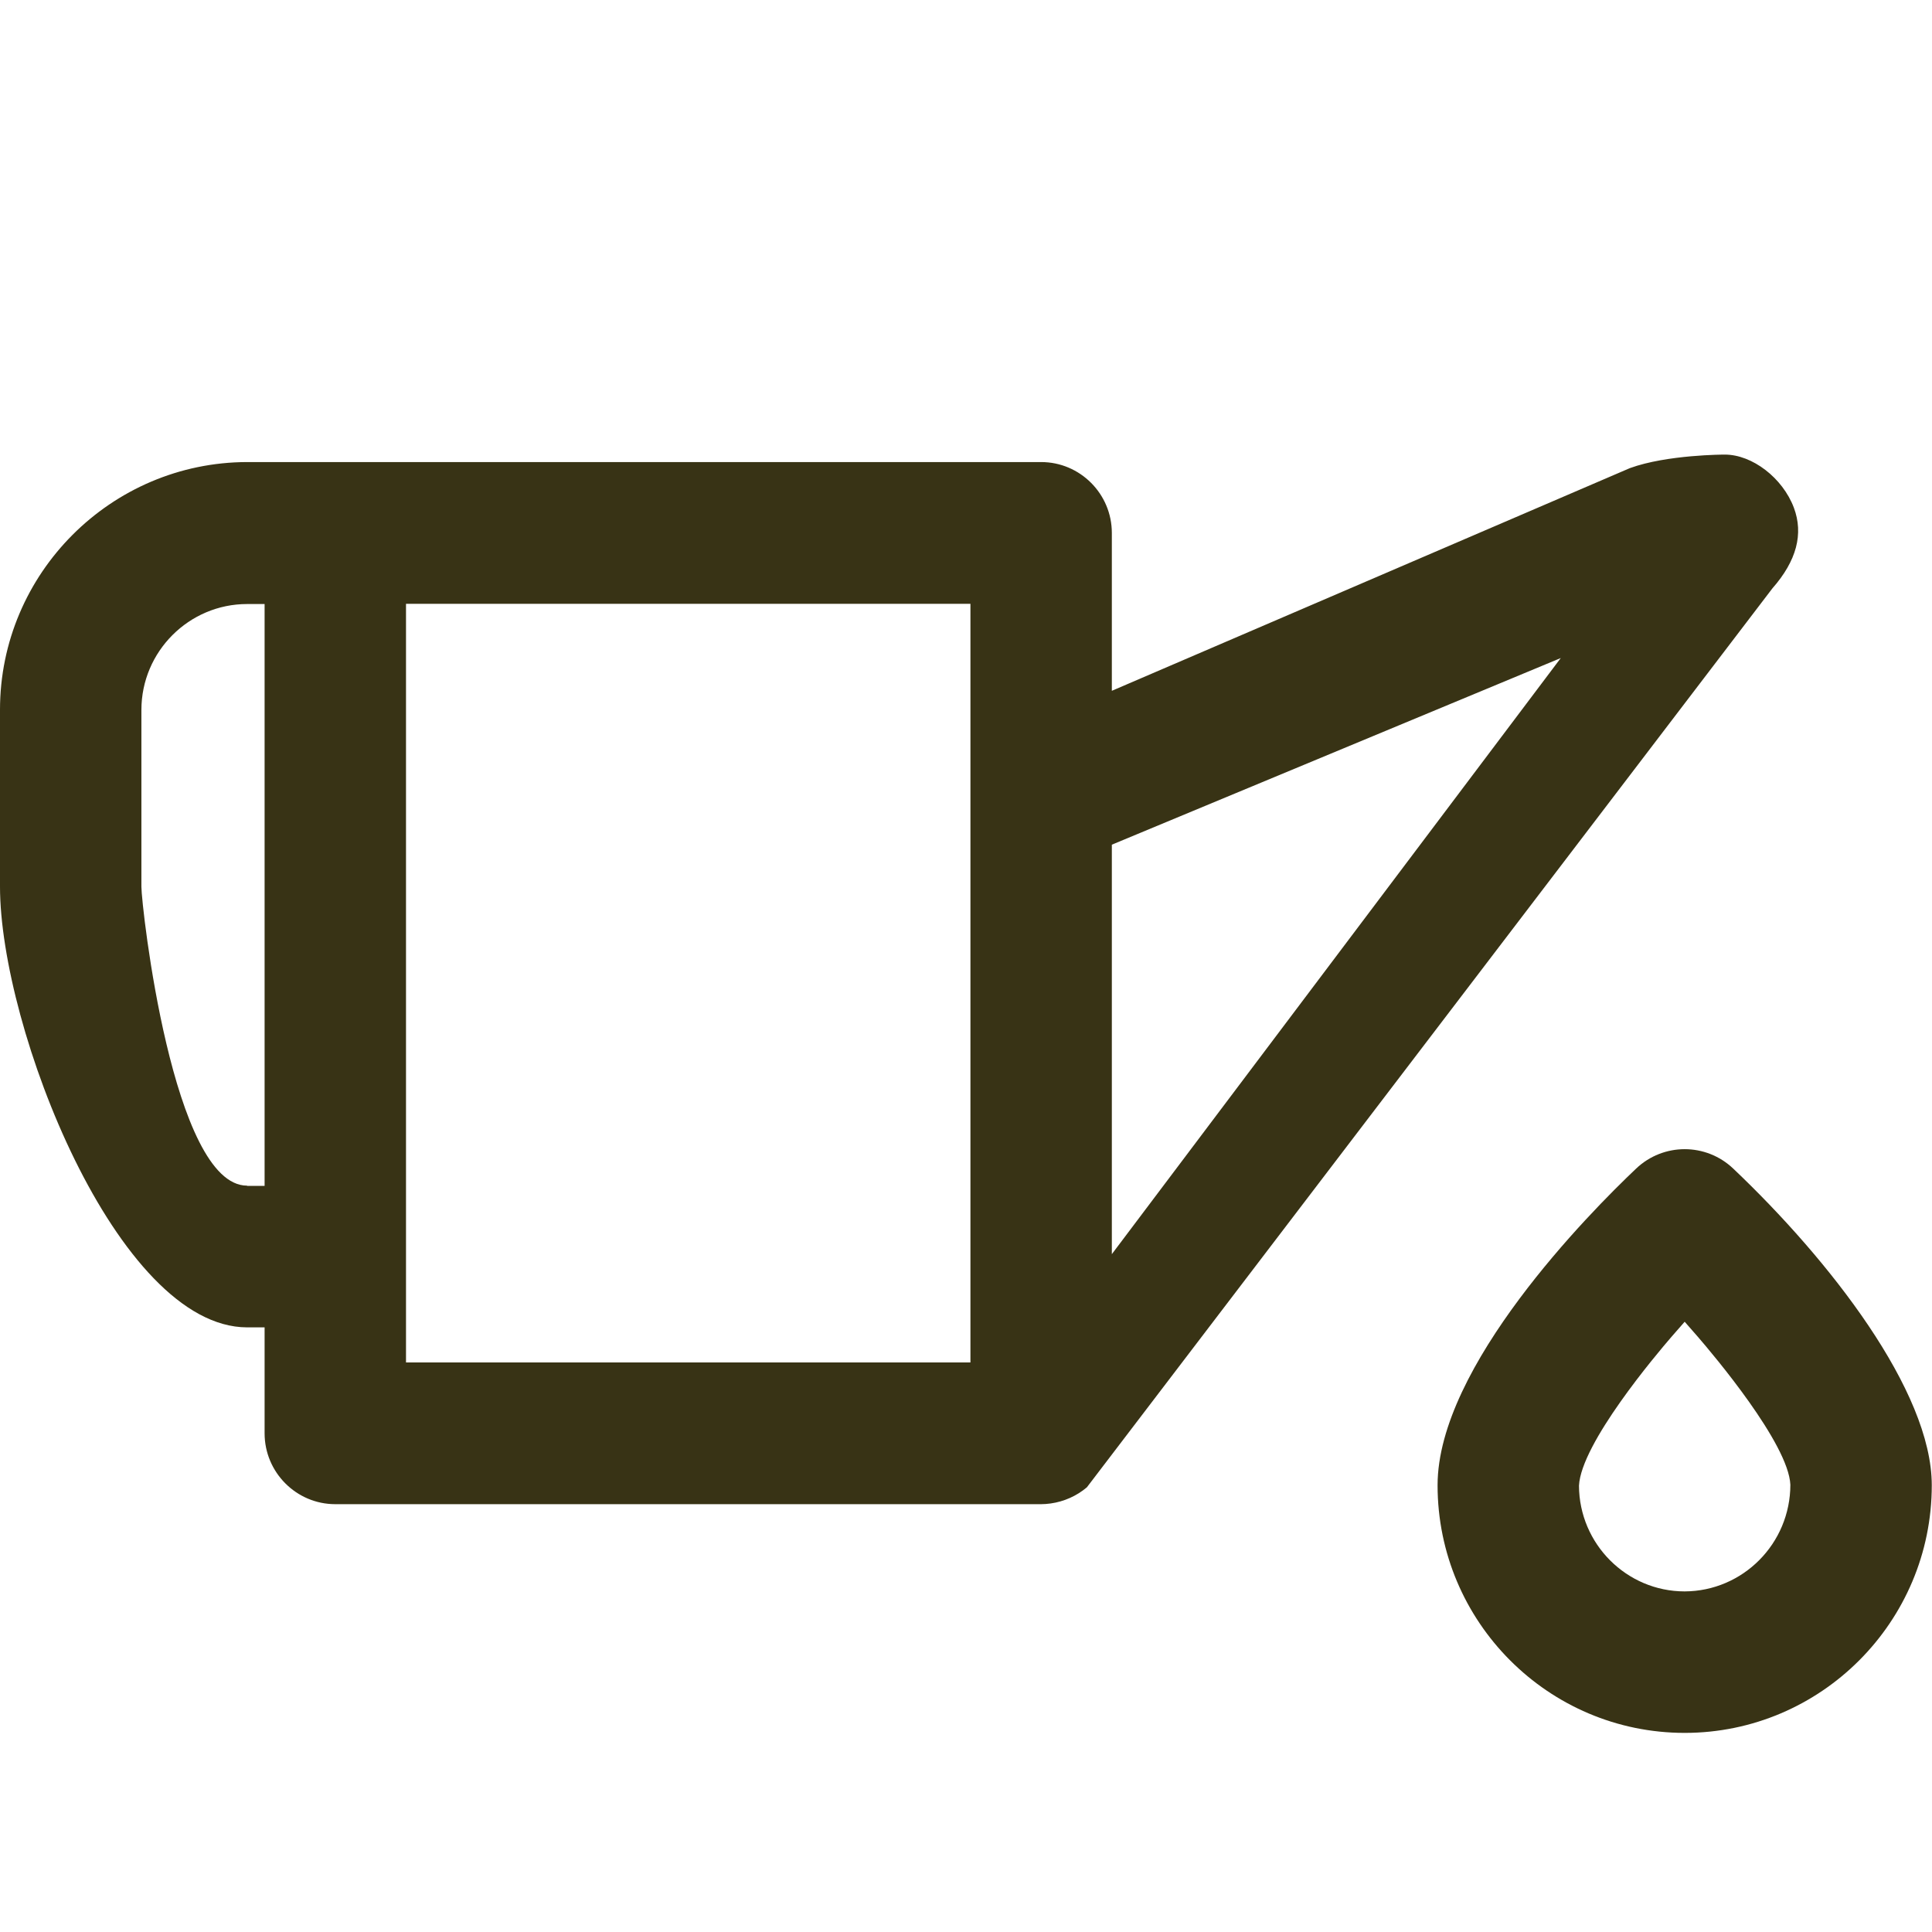 <svg width="68" height="68" viewBox="0 0 68 68" fill="none" xmlns="http://www.w3.org/2000/svg">
<g clip-path="url(#clip0_248_6475)">
<g clip-path="url(#clip1_248_6475)">
<path d="M11.801 52.942H36.644C36.751 52.942 36.866 52.933 36.981 52.917C37.449 52.851 37.893 52.654 38.254 52.349L62.383 20.708C63.237 19.737 63.483 18.79 63.138 17.869C62.744 16.823 61.676 16 60.707 16C60.691 16 58.67 16 57.365 16.477L39.133 24.314V18.758C39.133 17.383 38.016 16.263 36.644 16.263H8.697C3.909 16.272 0 20.181 0 24.98V31.203C0 36.175 4.123 46.711 8.697 46.719H9.313V50.448C9.313 51.822 10.43 52.942 11.801 52.942ZM39.133 29.73L54.934 23.161L39.133 44.142V29.73ZM14.29 21.252H34.156V47.953H14.29V21.252ZM8.697 41.731C6.077 41.731 4.977 31.895 4.977 31.211V24.988C4.977 22.931 6.652 21.26 8.697 21.26H9.313V41.739H8.697V41.731Z" fill="#383315"/>
<path d="M59.295 40.447C58.679 40.447 58.063 40.677 57.587 41.13C55.944 42.685 50.598 48.093 50.598 52.275C50.598 57.082 54.499 60.992 59.295 60.992C64.091 60.992 67.992 57.082 67.992 52.275C67.992 48.95 64.378 44.332 61.003 41.13C60.527 40.677 59.911 40.447 59.295 40.447ZM63.015 52.25C63.015 54.333 61.34 56.004 59.295 56.012C57.25 56.012 55.583 54.341 55.575 52.291C55.648 50.801 58.301 47.665 58.827 47.056L59.295 46.521L59.763 47.056C60.297 47.674 62.949 50.81 63.015 52.258V52.25Z" fill="#383315"/>
</g>
</g>
<defs>
<clipPath id="clip0_248_6475">
<rect width="68" height="68" fill="white"/>
</clipPath>
<clipPath id="clip1_248_6475">
<rect width="68" height="45" fill="white" transform="translate(0 16)"/>
</clipPath>
</defs>
</svg>
